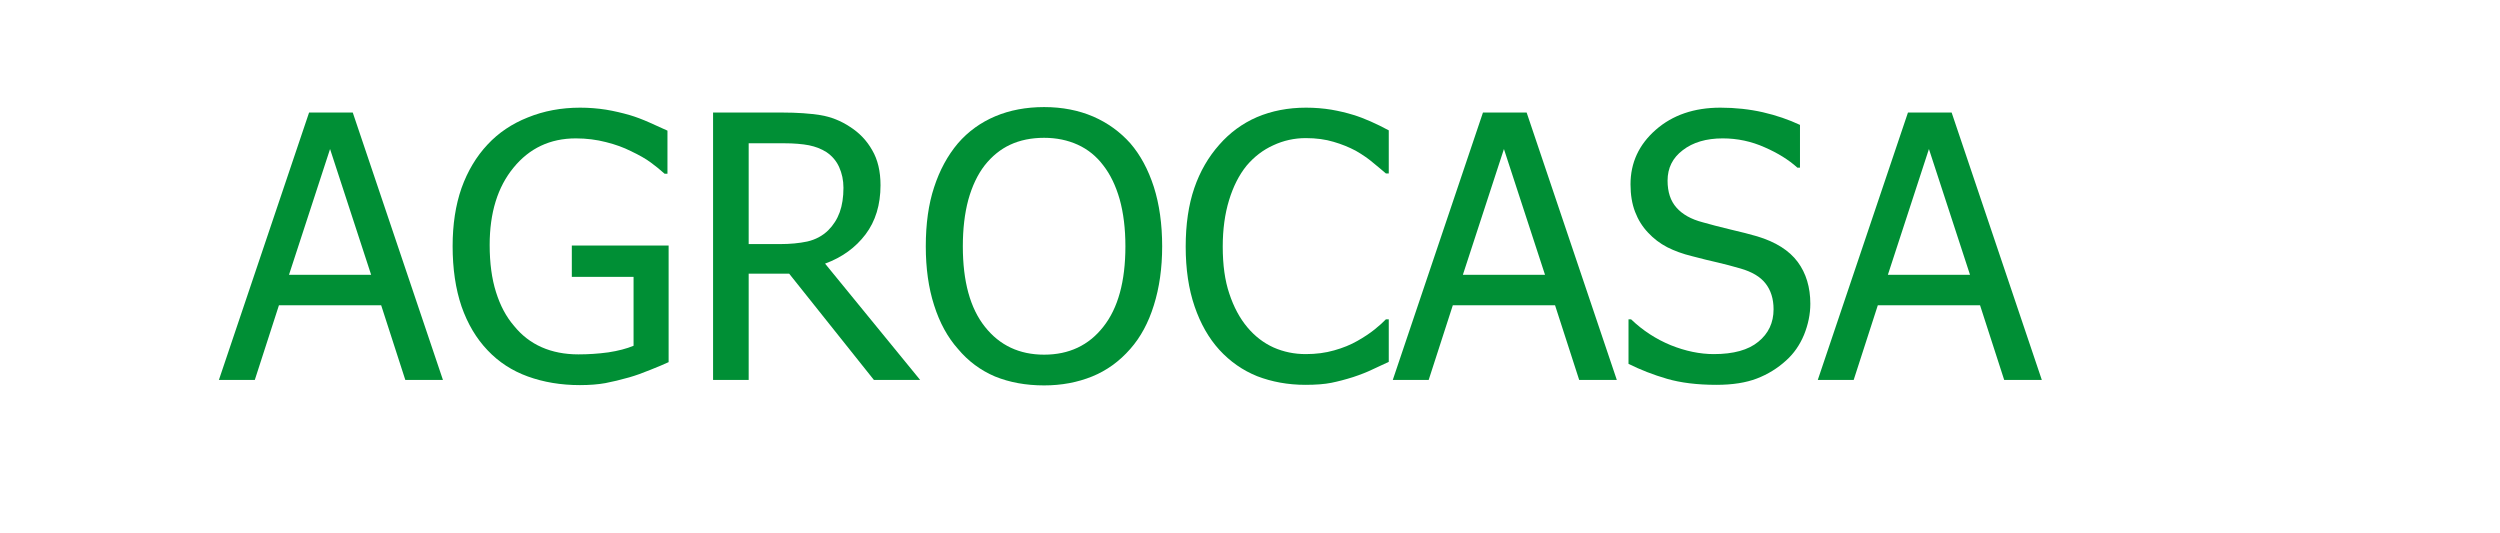 <?xml version="1.0" encoding="UTF-8"?>
<svg xmlns="http://www.w3.org/2000/svg" xmlns:xlink="http://www.w3.org/1999/xlink" width="136pt" height="29pt" viewBox="0 0 136 29" version="1.1">
<defs>
<g>
<symbol overflow="visible" id="glyph0-0">
<path style="stroke:none;" d="M 2.5 0 L 2.5 -15 L 17.5 -15 L 17.5 0 Z M 3.75 -1.25 L 16.25 -1.25 L 16.25 -13.75 L 3.75 -13.75 Z M 3.75 -1.25 "/>
</symbol>
<symbol overflow="visible" id="glyph0-1">
<path style="stroke:none;" d="M -0.094 0 L 4.812 -14.547 L 7.188 -14.547 L 12.094 0 L 10.047 0 L 8.734 -4.062 L 3.172 -4.062 L 1.859 0 Z M 8.188 -5.719 L 5.953 -12.562 L 3.719 -5.719 Z M 8.188 -5.719 "/>
</symbol>
<symbol overflow="visible" id="glyph0-2">
<path style="stroke:none;" d="M 7.562 0.281 C 6.531 0.281 5.586 0.121 4.734 -0.188 C 3.879 -0.496 3.148 -0.973 2.547 -1.609 C 1.93 -2.254 1.457 -3.051 1.125 -4 C 0.801 -4.957 0.641 -6.051 0.641 -7.281 C 0.641 -8.457 0.801 -9.508 1.125 -10.438 C 1.457 -11.363 1.93 -12.156 2.547 -12.812 C 3.137 -13.445 3.867 -13.938 4.734 -14.281 C 5.598 -14.633 6.547 -14.812 7.578 -14.812 C 8.066 -14.812 8.535 -14.773 8.984 -14.703 C 9.43 -14.629 9.863 -14.527 10.281 -14.406 C 10.602 -14.312 10.961 -14.176 11.359 -14 C 11.762 -13.82 12.086 -13.676 12.328 -13.562 L 12.328 -11.219 L 12.172 -11.219 C 11.93 -11.434 11.68 -11.641 11.422 -11.828 C 11.16 -12.023 10.793 -12.234 10.328 -12.453 C 9.941 -12.648 9.492 -12.812 8.984 -12.938 C 8.473 -13.07 7.926 -13.141 7.344 -13.141 C 5.945 -13.141 4.816 -12.605 3.953 -11.547 C 3.086 -10.492 2.656 -9.09 2.656 -7.344 C 2.656 -6.363 2.77 -5.508 3 -4.781 C 3.227 -4.051 3.555 -3.434 3.984 -2.938 C 4.398 -2.426 4.898 -2.039 5.484 -1.781 C 6.074 -1.52 6.742 -1.391 7.484 -1.391 C 8.023 -1.391 8.566 -1.426 9.109 -1.5 C 9.648 -1.582 10.109 -1.703 10.484 -1.859 L 10.484 -5.609 L 7.125 -5.609 L 7.125 -7.312 L 12.391 -7.312 L 12.391 -0.969 C 12.141 -0.852 11.805 -0.711 11.391 -0.547 C 10.984 -0.379 10.602 -0.242 10.25 -0.141 C 9.77 -0.004 9.336 0.098 8.953 0.172 C 8.566 0.242 8.102 0.281 7.562 0.281 Z M 7.562 0.281 "/>
</symbol>
<symbol overflow="visible" id="glyph0-3">
<path style="stroke:none;" d="M 12.734 0 L 10.219 0 L 5.609 -5.781 L 3.406 -5.781 L 3.406 0 L 1.469 0 L 1.469 -14.547 L 5.219 -14.547 C 6.051 -14.547 6.75 -14.496 7.312 -14.406 C 7.883 -14.312 8.422 -14.098 8.922 -13.766 C 9.43 -13.441 9.832 -13.02 10.125 -12.5 C 10.426 -11.988 10.578 -11.352 10.578 -10.594 C 10.578 -9.531 10.305 -8.637 9.766 -7.922 C 9.223 -7.203 8.488 -6.668 7.562 -6.328 Z M 8.562 -10.453 C 8.562 -10.867 8.48 -11.242 8.328 -11.578 C 8.18 -11.91 7.949 -12.18 7.641 -12.391 C 7.367 -12.566 7.051 -12.691 6.688 -12.766 C 6.32 -12.836 5.867 -12.875 5.328 -12.875 L 3.406 -12.875 L 3.406 -7.391 L 5.109 -7.391 C 5.66 -7.391 6.156 -7.438 6.594 -7.531 C 7.039 -7.633 7.422 -7.836 7.734 -8.141 C 8.012 -8.418 8.223 -8.75 8.359 -9.125 C 8.492 -9.496 8.562 -9.941 8.562 -10.453 Z M 8.562 -10.453 "/>
</symbol>
<symbol overflow="visible" id="glyph0-4">
<path style="stroke:none;" d="M 11.766 -12.875 C 12.316 -12.238 12.742 -11.445 13.047 -10.5 C 13.348 -9.551 13.5 -8.473 13.5 -7.266 C 13.5 -6.086 13.348 -5.02 13.047 -4.062 C 12.754 -3.113 12.324 -2.32 11.766 -1.688 C 11.172 -1.008 10.477 -0.508 9.688 -0.188 C 8.895 0.133 8.023 0.297 7.078 0.297 C 6.086 0.297 5.195 0.133 4.406 -0.188 C 3.625 -0.52 2.949 -1.02 2.391 -1.688 C 1.828 -2.32 1.395 -3.113 1.094 -4.062 C 0.789 -5.008 0.641 -6.078 0.641 -7.266 C 0.641 -8.492 0.789 -9.566 1.094 -10.484 C 1.395 -11.41 1.828 -12.207 2.391 -12.875 C 2.949 -13.52 3.629 -14.008 4.422 -14.344 C 5.211 -14.676 6.098 -14.844 7.078 -14.844 C 8.066 -14.844 8.957 -14.668 9.75 -14.328 C 10.539 -13.984 11.211 -13.496 11.766 -12.875 Z M 11.5 -7.266 C 11.5 -8.23 11.395 -9.086 11.188 -9.828 C 10.977 -10.566 10.68 -11.18 10.297 -11.672 C 9.922 -12.168 9.457 -12.547 8.906 -12.797 C 8.363 -13.043 7.754 -13.172 7.078 -13.172 C 6.379 -13.172 5.762 -13.043 5.234 -12.797 C 4.711 -12.555 4.246 -12.18 3.844 -11.672 C 3.457 -11.172 3.16 -10.543 2.953 -9.797 C 2.754 -9.055 2.656 -8.211 2.656 -7.266 C 2.656 -5.359 3.055 -3.898 3.859 -2.891 C 4.66 -1.879 5.734 -1.375 7.078 -1.375 C 8.43 -1.375 9.504 -1.879 10.297 -2.891 C 11.098 -3.898 11.5 -5.359 11.5 -7.266 Z M 11.5 -7.266 "/>
</symbol>
<symbol overflow="visible" id="glyph0-5">
<path style="stroke:none;" d="M 7.156 0.266 C 6.207 0.266 5.332 0.105 4.531 -0.203 C 3.738 -0.523 3.051 -1.004 2.469 -1.641 C 1.895 -2.273 1.445 -3.062 1.125 -4 C 0.801 -4.945 0.641 -6.031 0.641 -7.25 C 0.641 -8.465 0.797 -9.531 1.109 -10.438 C 1.418 -11.34 1.875 -12.129 2.469 -12.797 C 3.039 -13.449 3.723 -13.953 4.516 -14.297 C 5.316 -14.637 6.207 -14.812 7.188 -14.812 C 7.676 -14.812 8.133 -14.773 8.562 -14.703 C 8.988 -14.629 9.383 -14.535 9.75 -14.422 C 10.059 -14.328 10.379 -14.207 10.703 -14.062 C 11.035 -13.914 11.363 -13.754 11.688 -13.578 L 11.688 -11.234 L 11.531 -11.234 C 11.352 -11.387 11.129 -11.578 10.859 -11.797 C 10.598 -12.023 10.273 -12.25 9.891 -12.469 C 9.523 -12.664 9.121 -12.828 8.688 -12.953 C 8.25 -13.086 7.742 -13.156 7.172 -13.156 C 6.547 -13.156 5.957 -13.023 5.406 -12.766 C 4.852 -12.516 4.367 -12.145 3.953 -11.656 C 3.547 -11.156 3.227 -10.527 3 -9.781 C 2.77 -9.031 2.656 -8.184 2.656 -7.25 C 2.656 -6.258 2.773 -5.402 3.016 -4.688 C 3.254 -3.969 3.582 -3.355 4 -2.859 C 4.402 -2.379 4.879 -2.012 5.422 -1.766 C 5.973 -1.523 6.555 -1.406 7.172 -1.406 C 7.73 -1.406 8.25 -1.473 8.719 -1.609 C 9.195 -1.742 9.617 -1.914 9.984 -2.125 C 10.348 -2.332 10.66 -2.539 10.922 -2.75 C 11.18 -2.957 11.383 -3.141 11.531 -3.297 L 11.688 -3.297 L 11.688 -0.984 C 11.363 -0.836 11.059 -0.695 10.781 -0.562 C 10.5 -0.426 10.152 -0.289 9.75 -0.156 C 9.32 -0.02 8.926 0.082 8.562 0.156 C 8.207 0.227 7.738 0.266 7.156 0.266 Z M 7.156 0.266 "/>
</symbol>
<symbol overflow="visible" id="glyph0-6">
<path style="stroke:none;" d="M 5.531 0.266 C 4.477 0.266 3.582 0.152 2.844 -0.062 C 2.102 -0.277 1.402 -0.551 0.75 -0.875 L 0.75 -3.297 L 0.891 -3.297 C 1.523 -2.691 2.242 -2.223 3.047 -1.891 C 3.855 -1.566 4.641 -1.406 5.391 -1.406 C 6.461 -1.406 7.27 -1.629 7.812 -2.078 C 8.363 -2.523 8.641 -3.113 8.641 -3.844 C 8.641 -4.414 8.492 -4.883 8.203 -5.25 C 7.922 -5.613 7.465 -5.883 6.844 -6.062 C 6.383 -6.195 5.965 -6.305 5.594 -6.391 C 5.227 -6.473 4.762 -6.586 4.203 -6.734 C 3.703 -6.855 3.254 -7.02 2.859 -7.219 C 2.461 -7.426 2.113 -7.691 1.812 -8.016 C 1.508 -8.336 1.273 -8.711 1.109 -9.141 C 0.941 -9.574 0.859 -10.078 0.859 -10.641 C 0.859 -11.816 1.316 -12.805 2.234 -13.609 C 3.148 -14.41 4.32 -14.812 5.75 -14.812 C 6.559 -14.812 7.332 -14.727 8.062 -14.562 C 8.789 -14.395 9.461 -14.164 10.078 -13.875 L 10.078 -11.547 L 9.938 -11.547 C 9.469 -11.973 8.871 -12.344 8.156 -12.656 C 7.438 -12.977 6.676 -13.141 5.875 -13.141 C 4.977 -13.141 4.254 -12.926 3.703 -12.5 C 3.148 -12.082 2.875 -11.527 2.875 -10.844 C 2.875 -10.227 3.035 -9.738 3.359 -9.375 C 3.68 -9.008 4.156 -8.742 4.781 -8.578 C 5.184 -8.461 5.688 -8.332 6.281 -8.188 C 6.871 -8.051 7.363 -7.926 7.75 -7.812 C 8.758 -7.508 9.492 -7.043 9.953 -6.422 C 10.41 -5.805 10.641 -5.043 10.641 -4.141 C 10.641 -3.578 10.523 -3.012 10.297 -2.453 C 10.066 -1.898 9.742 -1.434 9.328 -1.062 C 8.859 -0.633 8.324 -0.305 7.734 -0.078 C 7.148 0.148 6.414 0.266 5.531 0.266 Z M 5.531 0.266 "/>
</symbol>
<symbol overflow="visible" id="glyph1-0">
<path style="stroke:none;" d="M 1.672 0 L 1.672 -7.5 L 7.672 -7.5 L 7.672 0 Z M 1.859 -0.188 L 7.484 -0.188 L 7.484 -7.312 L 1.859 -7.312 Z M 1.859 -0.188 "/>
</symbol>
<symbol overflow="visible" id="glyph1-1">
<path style="stroke:none;" d=""/>
</symbol>
</g>
</defs>
<g id="surface1">
<g style="fill:rgb(0%,56.055%,20.776%);fill-opacity:1;">
  <use xlink:href="#glyph0-1" x="12.002" y="20.669"/>
</g>
<g style="fill:rgb(0%,56.055%,20.776%);fill-opacity:1;">
  <use xlink:href="#glyph0-2" x="23.982" y="20.669"/>
  <use xlink:href="#glyph0-3" x="37.322" y="20.669"/>
</g>
<g style="fill:rgb(0%,56.055%,20.776%);fill-opacity:1;">
  <use xlink:href="#glyph0-4" x="49.722" y="20.669"/>
</g>
<g style="fill:rgb(0%,56.055%,20.776%);fill-opacity:1;">
  <use xlink:href="#glyph0-5" x="63.861" y="20.669"/>
</g>
<g style="fill:rgb(0%,56.055%,20.776%);fill-opacity:1;">
  <use xlink:href="#glyph0-1" x="75.861" y="20.669"/>
</g>
<g style="fill:rgb(0%,56.055%,20.776%);fill-opacity:1;">
  <use xlink:href="#glyph0-6" x="87.841" y="20.669"/>
  <use xlink:href="#glyph0-1" x="98.981" y="20.669"/>
</g>
<g style="fill:rgb(0%,0%,0%);fill-opacity:1;">
  <use xlink:href="#glyph1-1" x="111.045" y="20.669"/>
</g>
</g>
</svg>
